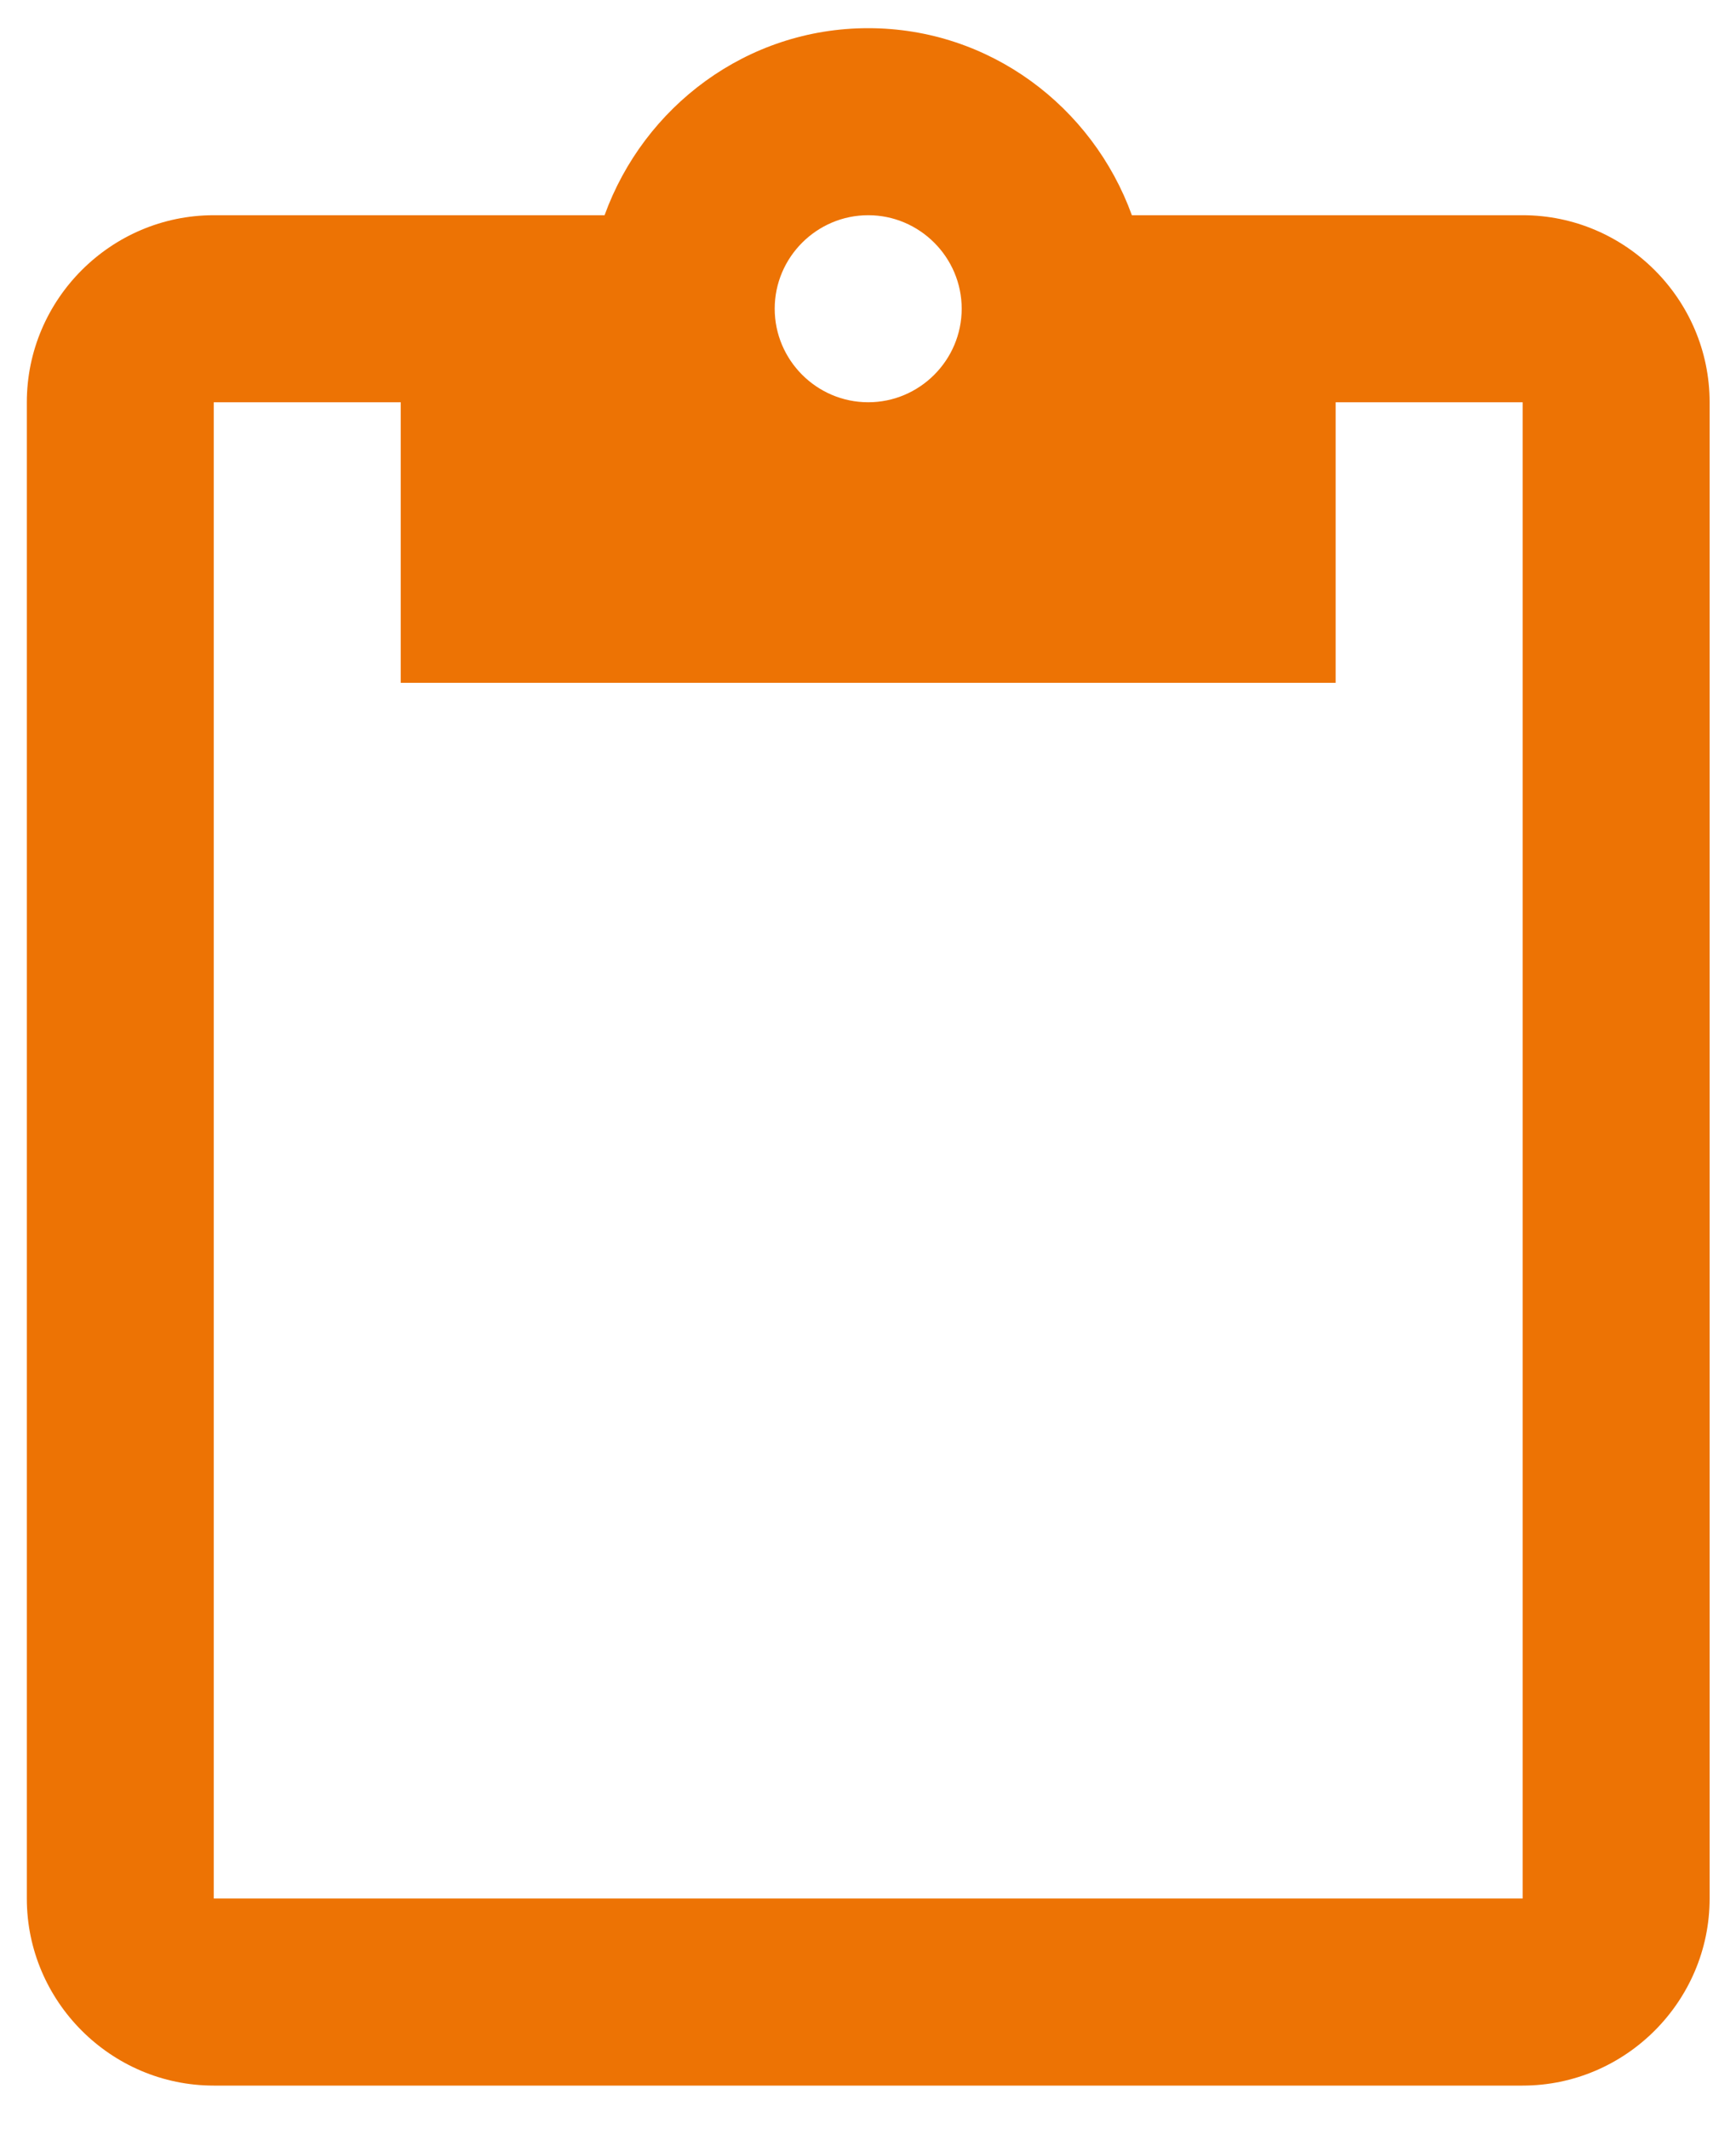 <svg width="31" height="38" viewBox="0 0 31 38" fill="none" xmlns="http://www.w3.org/2000/svg">
<path d="M27.19 3.842H20.212C19.51 1.905 17.674 0.503 15.504 0.503C13.333 0.503 11.497 1.905 10.796 3.842H3.817C1.981 3.842 0.479 5.344 0.479 7.181V33.892C0.479 35.728 1.981 37.231 3.817 37.231H27.19C29.026 37.231 30.529 35.728 30.529 33.892V7.181C30.529 5.344 29.026 3.842 27.19 3.842ZM15.504 3.842C16.422 3.842 17.173 4.593 17.173 5.511C17.173 6.43 16.422 7.181 15.504 7.181C14.585 7.181 13.834 6.43 13.834 5.511C13.834 4.593 14.585 3.842 15.504 3.842ZM27.19 33.892H3.817V7.181H7.156V12.189H23.851V7.181H27.19V33.892Z" fill="#ED7304"/>
</svg>
